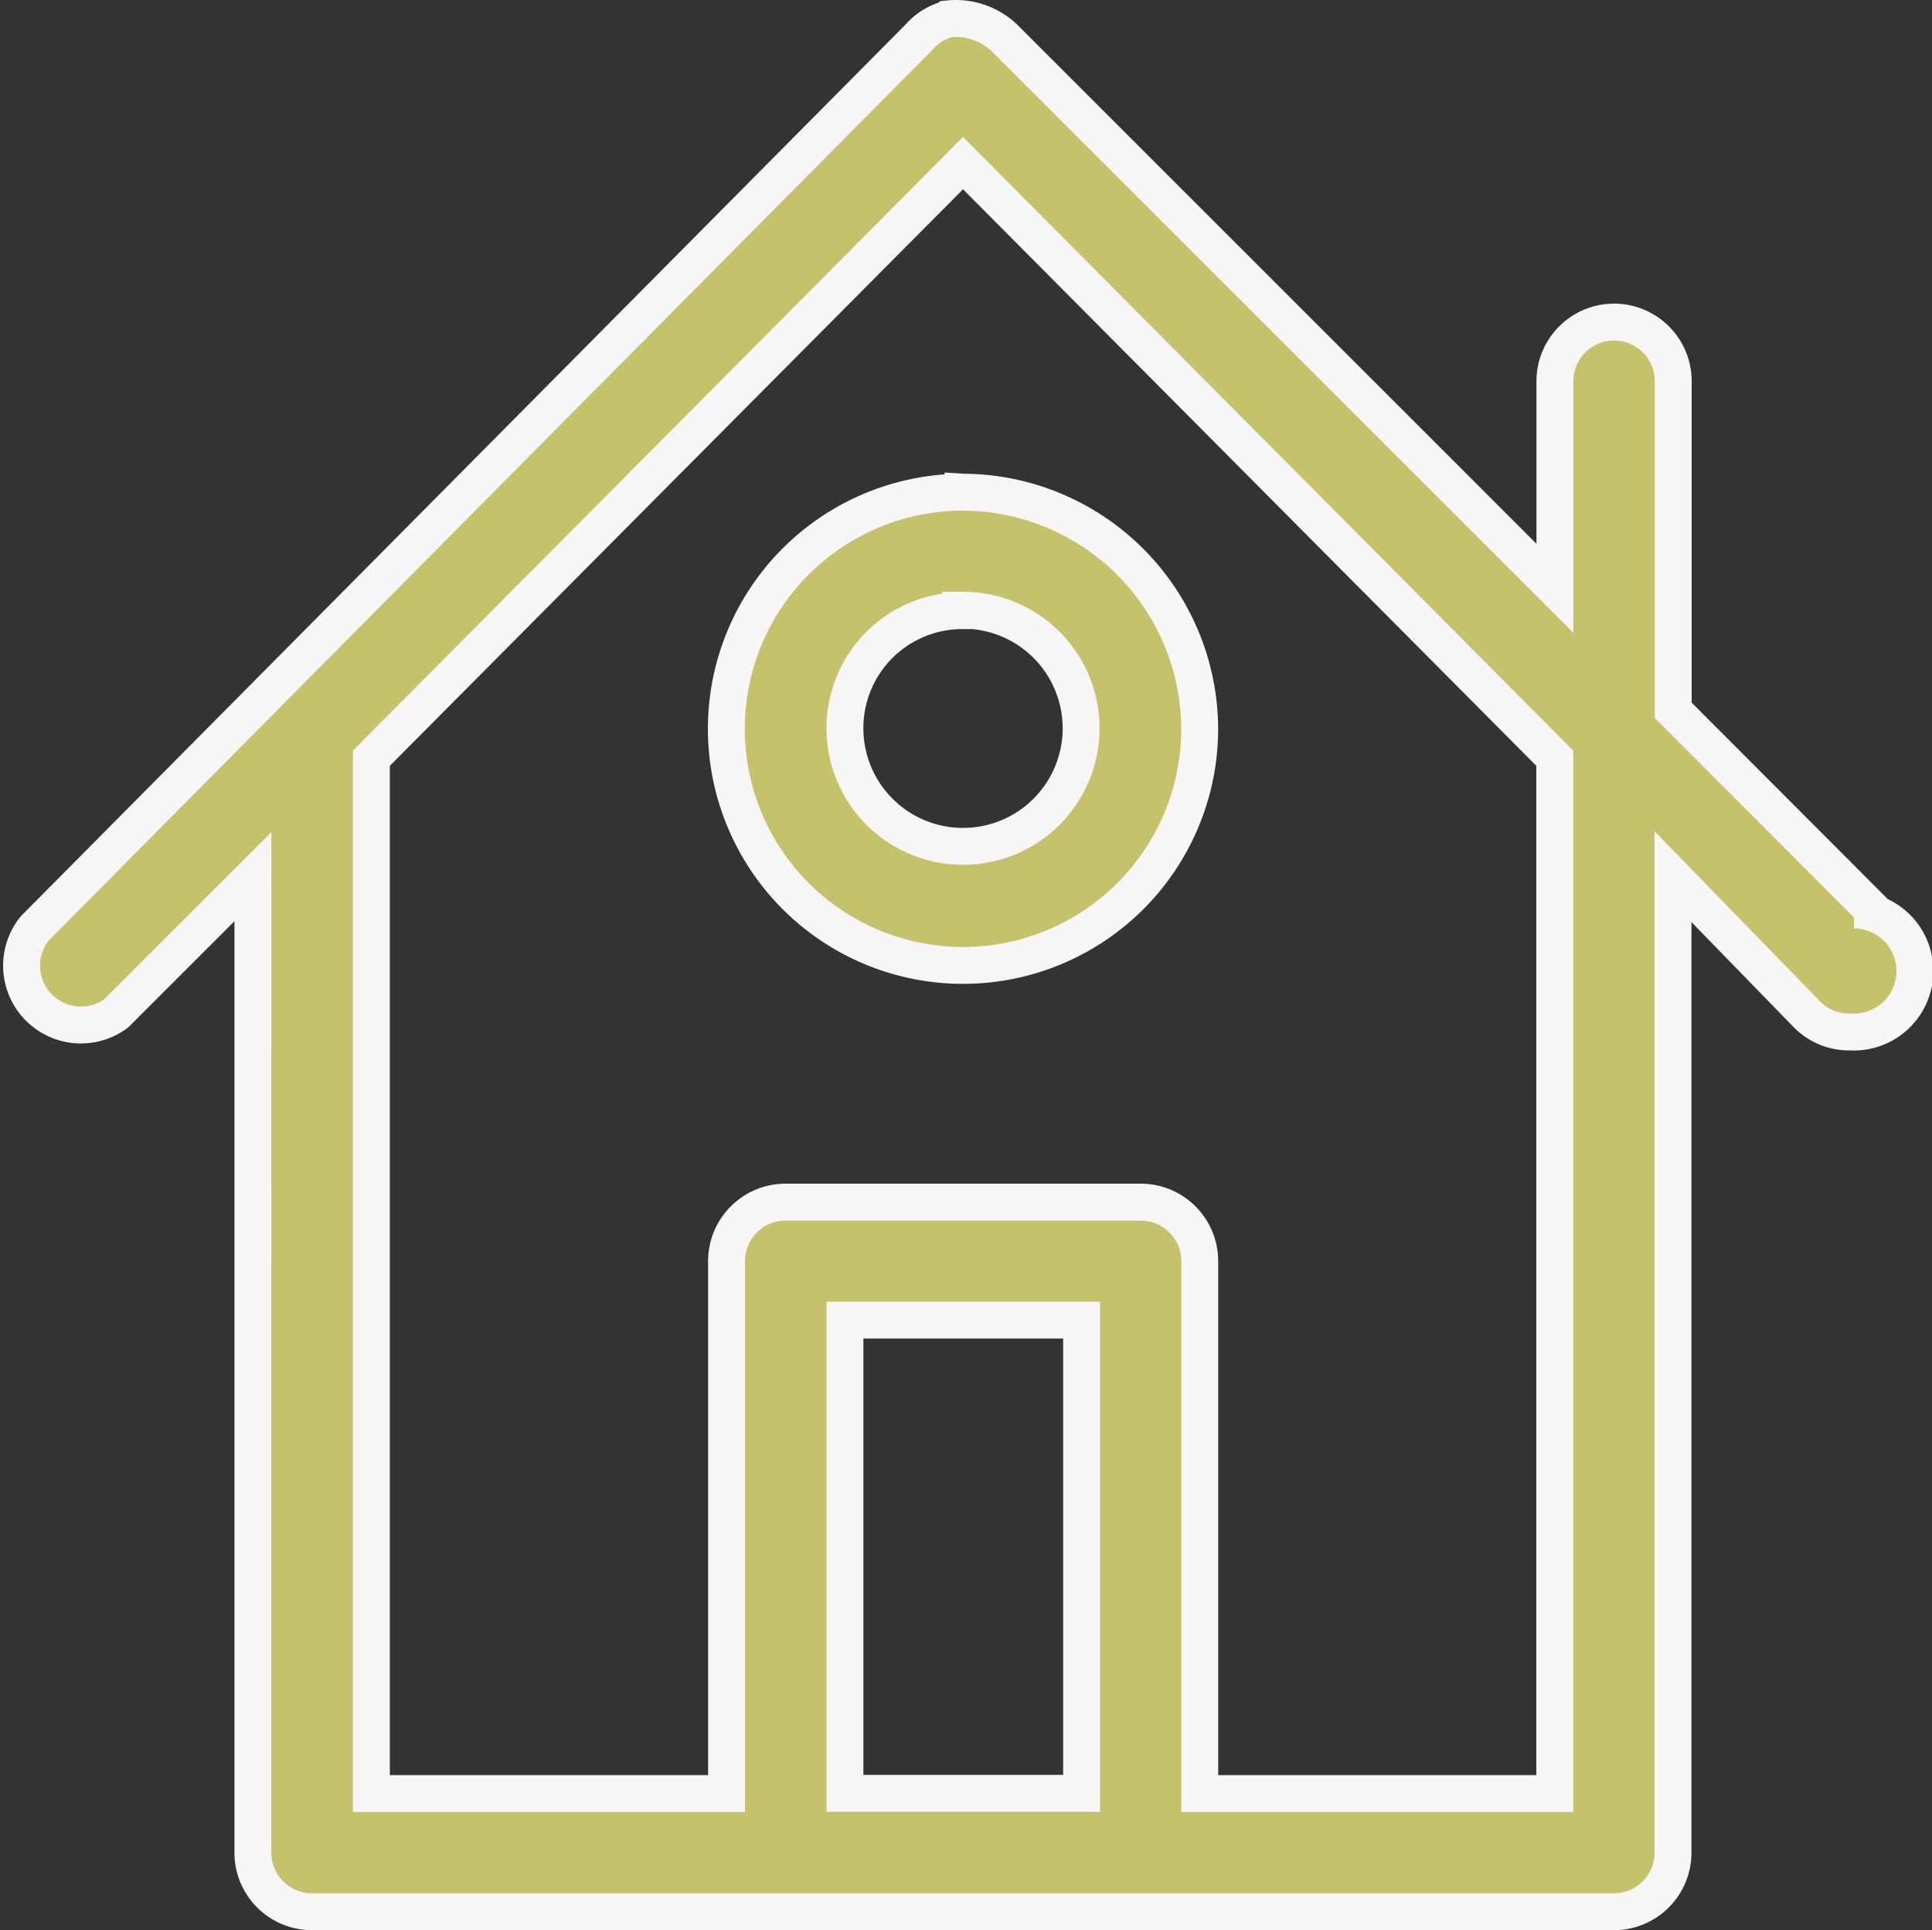 <svg xmlns="http://www.w3.org/2000/svg" width="39.265" height="39.239" viewBox="0 0 39.265 39.239">
  <rect x="0" y="0" width="39.265" height="39.239" fill="#333333" stroke="none"/>
  <path id="Trazado_31" data-name="Trazado 31" d="M30.766,11.872a1.205,1.205,0,0,0-.6.376L12.2,30.36a1.206,1.206,0,0,0,1.653,1.729l2.781-2.781V49.149a1.2,1.2,0,0,0,1.2,1.2H44.295a1.2,1.2,0,0,0,1.2-1.2V29.308L48.2,32.089a1.2,1.2,0,0,0,.9.376,1.241,1.241,0,1,0,.075-2.48h.376L45.5,25.926V19.237a1.2,1.2,0,0,0-2.405,0v4.209l-11.2-11.2a1.436,1.436,0,0,0-1.127-.376Zm.3,2.931L43.092,26.9V47.947H35.877V37.124a1.2,1.2,0,0,0-1.2-1.2H27.46a1.2,1.2,0,0,0-1.2,1.2V47.947H19.042V26.9Zm0,6.689a4.81,4.81,0,1,0,4.81,4.81A4.828,4.828,0,0,0,31.067,21.492Zm0,2.4a2.4,2.4,0,1,1-2.4,2.4A2.387,2.387,0,0,1,31.067,23.9Zm-2.4,14.43h4.81v9.62h-4.81Z" transform="translate(-11.494 -11.487)" fill="#c4c26a" stroke="#f6f6f6" stroke-width="0.75"/>
</svg>
